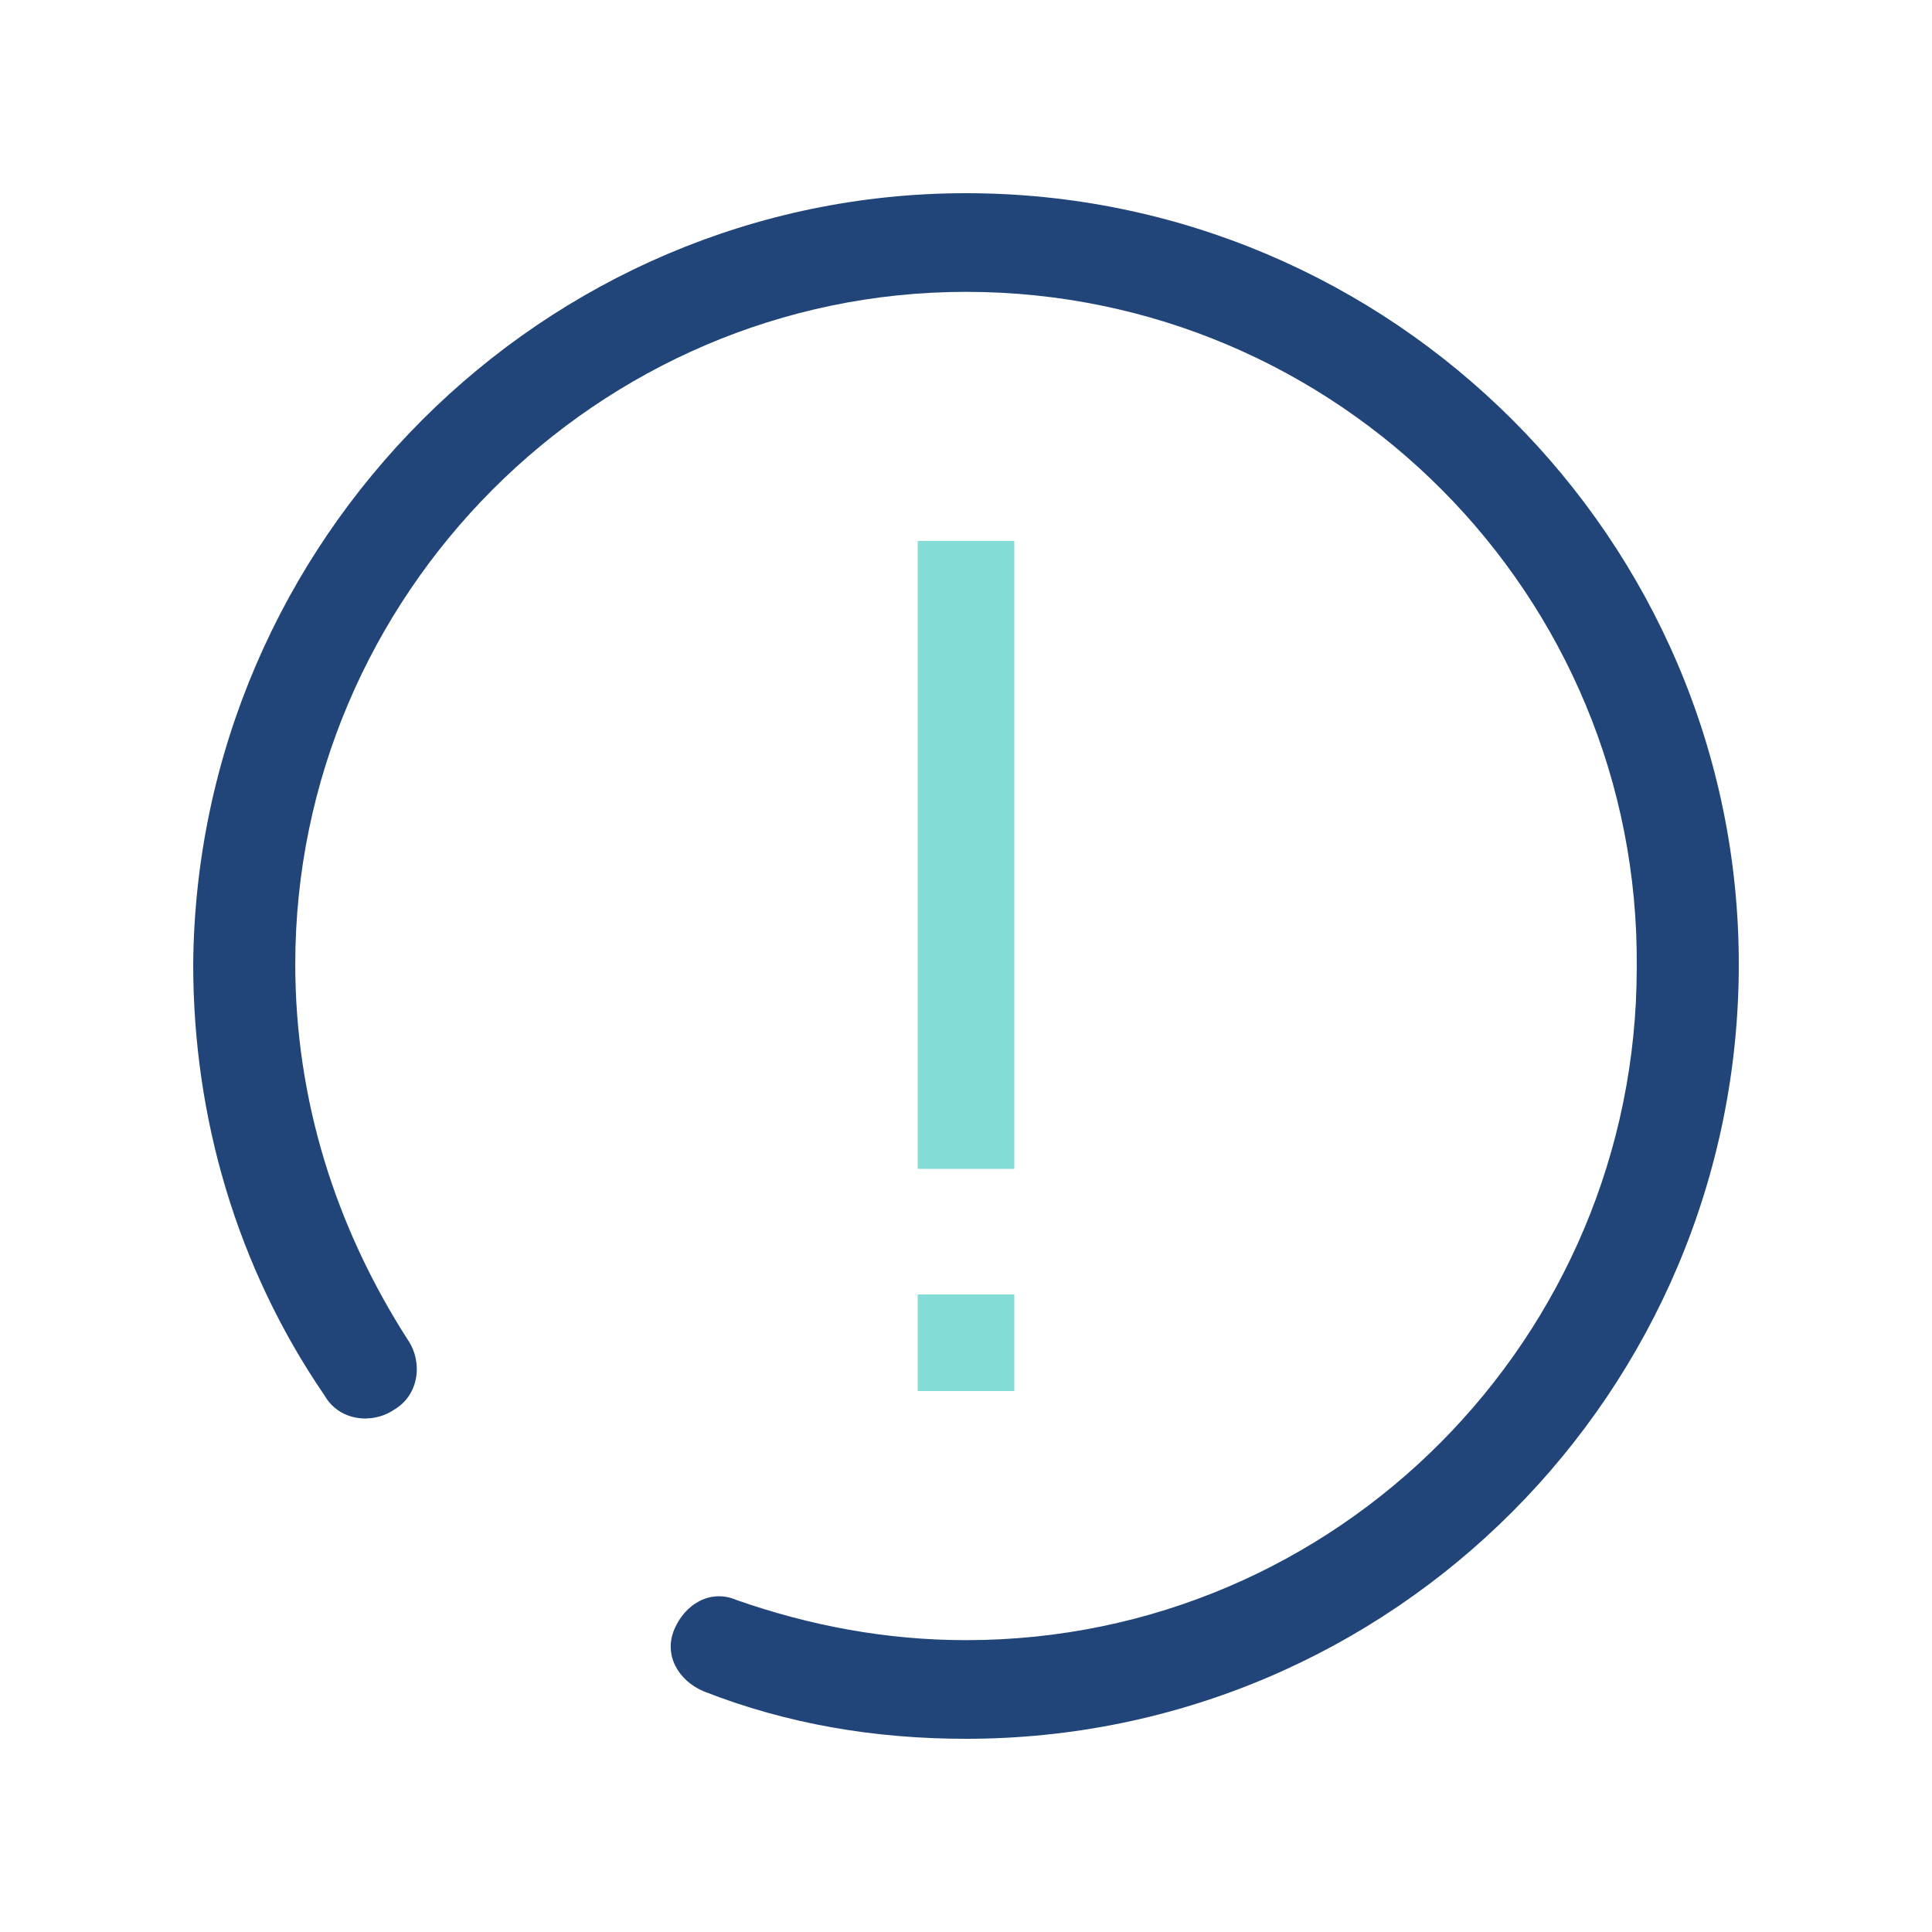 <?xml version="1.0" encoding="UTF-8"?>
<svg xmlns="http://www.w3.org/2000/svg" width="100" height="100" viewBox="0 0 100 100" fill="none">
  <path d="M50 90C45.283 90 40.755 89.243 36.415 87.541C35.094 86.974 34.34 85.65 34.906 84.326C35.472 83.002 36.792 82.246 38.113 82.813C41.887 84.137 45.849 84.894 50 84.894C69.245 84.894 84.717 69.196 84.717 50.095C84.906 30.804 69.245 15.106 50 15.106C30.943 15.106 15.283 30.804 15.283 49.905C15.283 56.903 17.358 63.523 21.132 69.385C21.887 70.52 21.698 72.222 20.377 72.979C19.245 73.735 17.547 73.546 16.793 72.222C12.264 65.603 10 57.849 10 49.905C10.189 27.967 28.113 10 50 10C72.076 10 90 27.967 90 49.905C90 72.033 72.076 90 50 90Z" fill="#214579"></path>
  <path fill-rule="evenodd" clip-rule="evenodd" d="M47.5 60.5V28H52.5V60.5H47.5ZM47.5 72V67H52.5V72H47.5Z" fill="#83DCD6"></path>
</svg>
